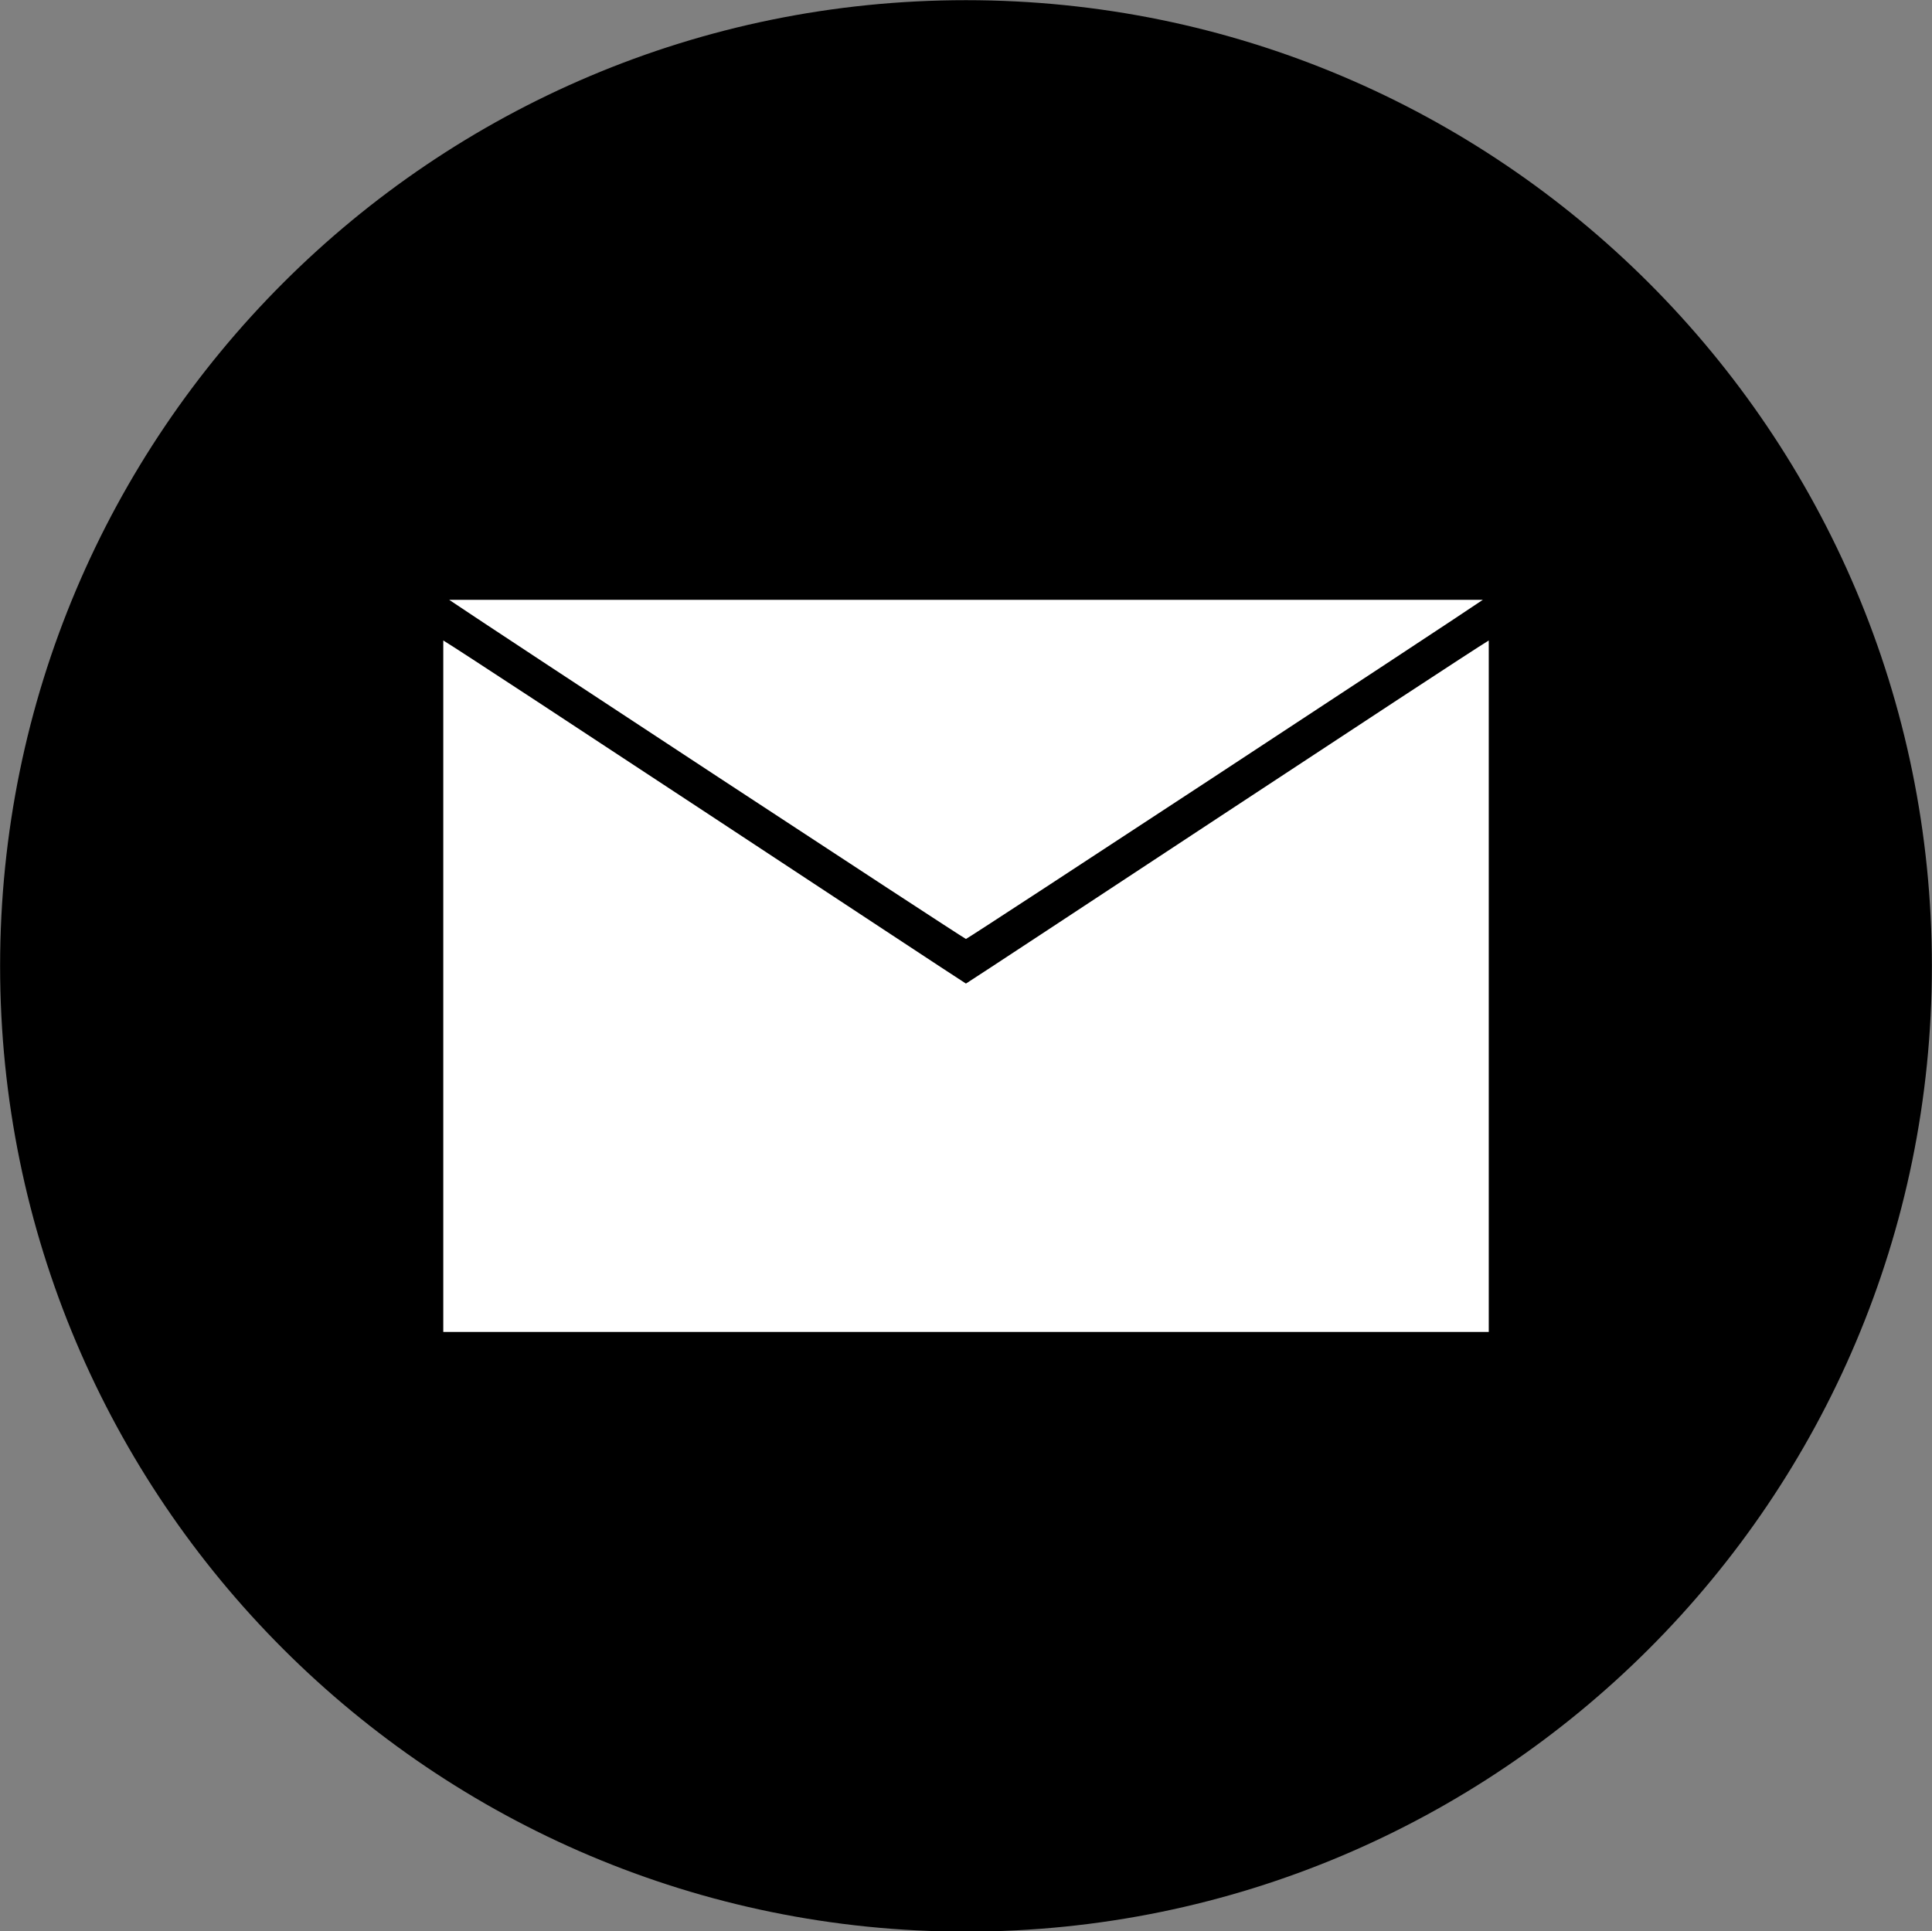 <?xml version="1.0" encoding="UTF-8" standalone="no"?><svg xmlns="http://www.w3.org/2000/svg" xmlns:xlink="http://www.w3.org/1999/xlink" fill="#000000" height="342.7" preserveAspectRatio="xMidYMid meet" version="1" viewBox="41.2 41.2 342.8 342.7" width="342.8" zoomAndPan="magnify"><rect x="41.2" y="41.2" width="342.8" height="342.7" fill="#808080" stroke="none"/><g><g id="change1_1"><path d="M 383.98 212.625 C 383.98 307.266 307.254 383.973 212.59 383.973 C 117.949 383.973 41.219 307.266 41.219 212.625 C 41.219 117.965 117.949 41.23 212.59 41.23 C 307.254 41.23 383.98 117.965 383.98 212.625" fill="#000000"/></g><g id="change2_1"><path d="M 304.301 147.645 L 120.902 147.645 C 128.254 152.633 210.996 206.965 212.59 207.824 C 214.203 206.965 296.949 152.633 304.301 147.645" fill="#ffffff"/></g><g id="change2_2"><path d="M 212.59 215.738 C 210.297 214.332 124.949 157.922 119.852 154.855 L 119.852 277.555 L 305.355 277.555 L 305.355 154.855 C 300.273 157.922 214.906 214.332 212.59 215.738" fill="#ffffff"/></g></g></svg>